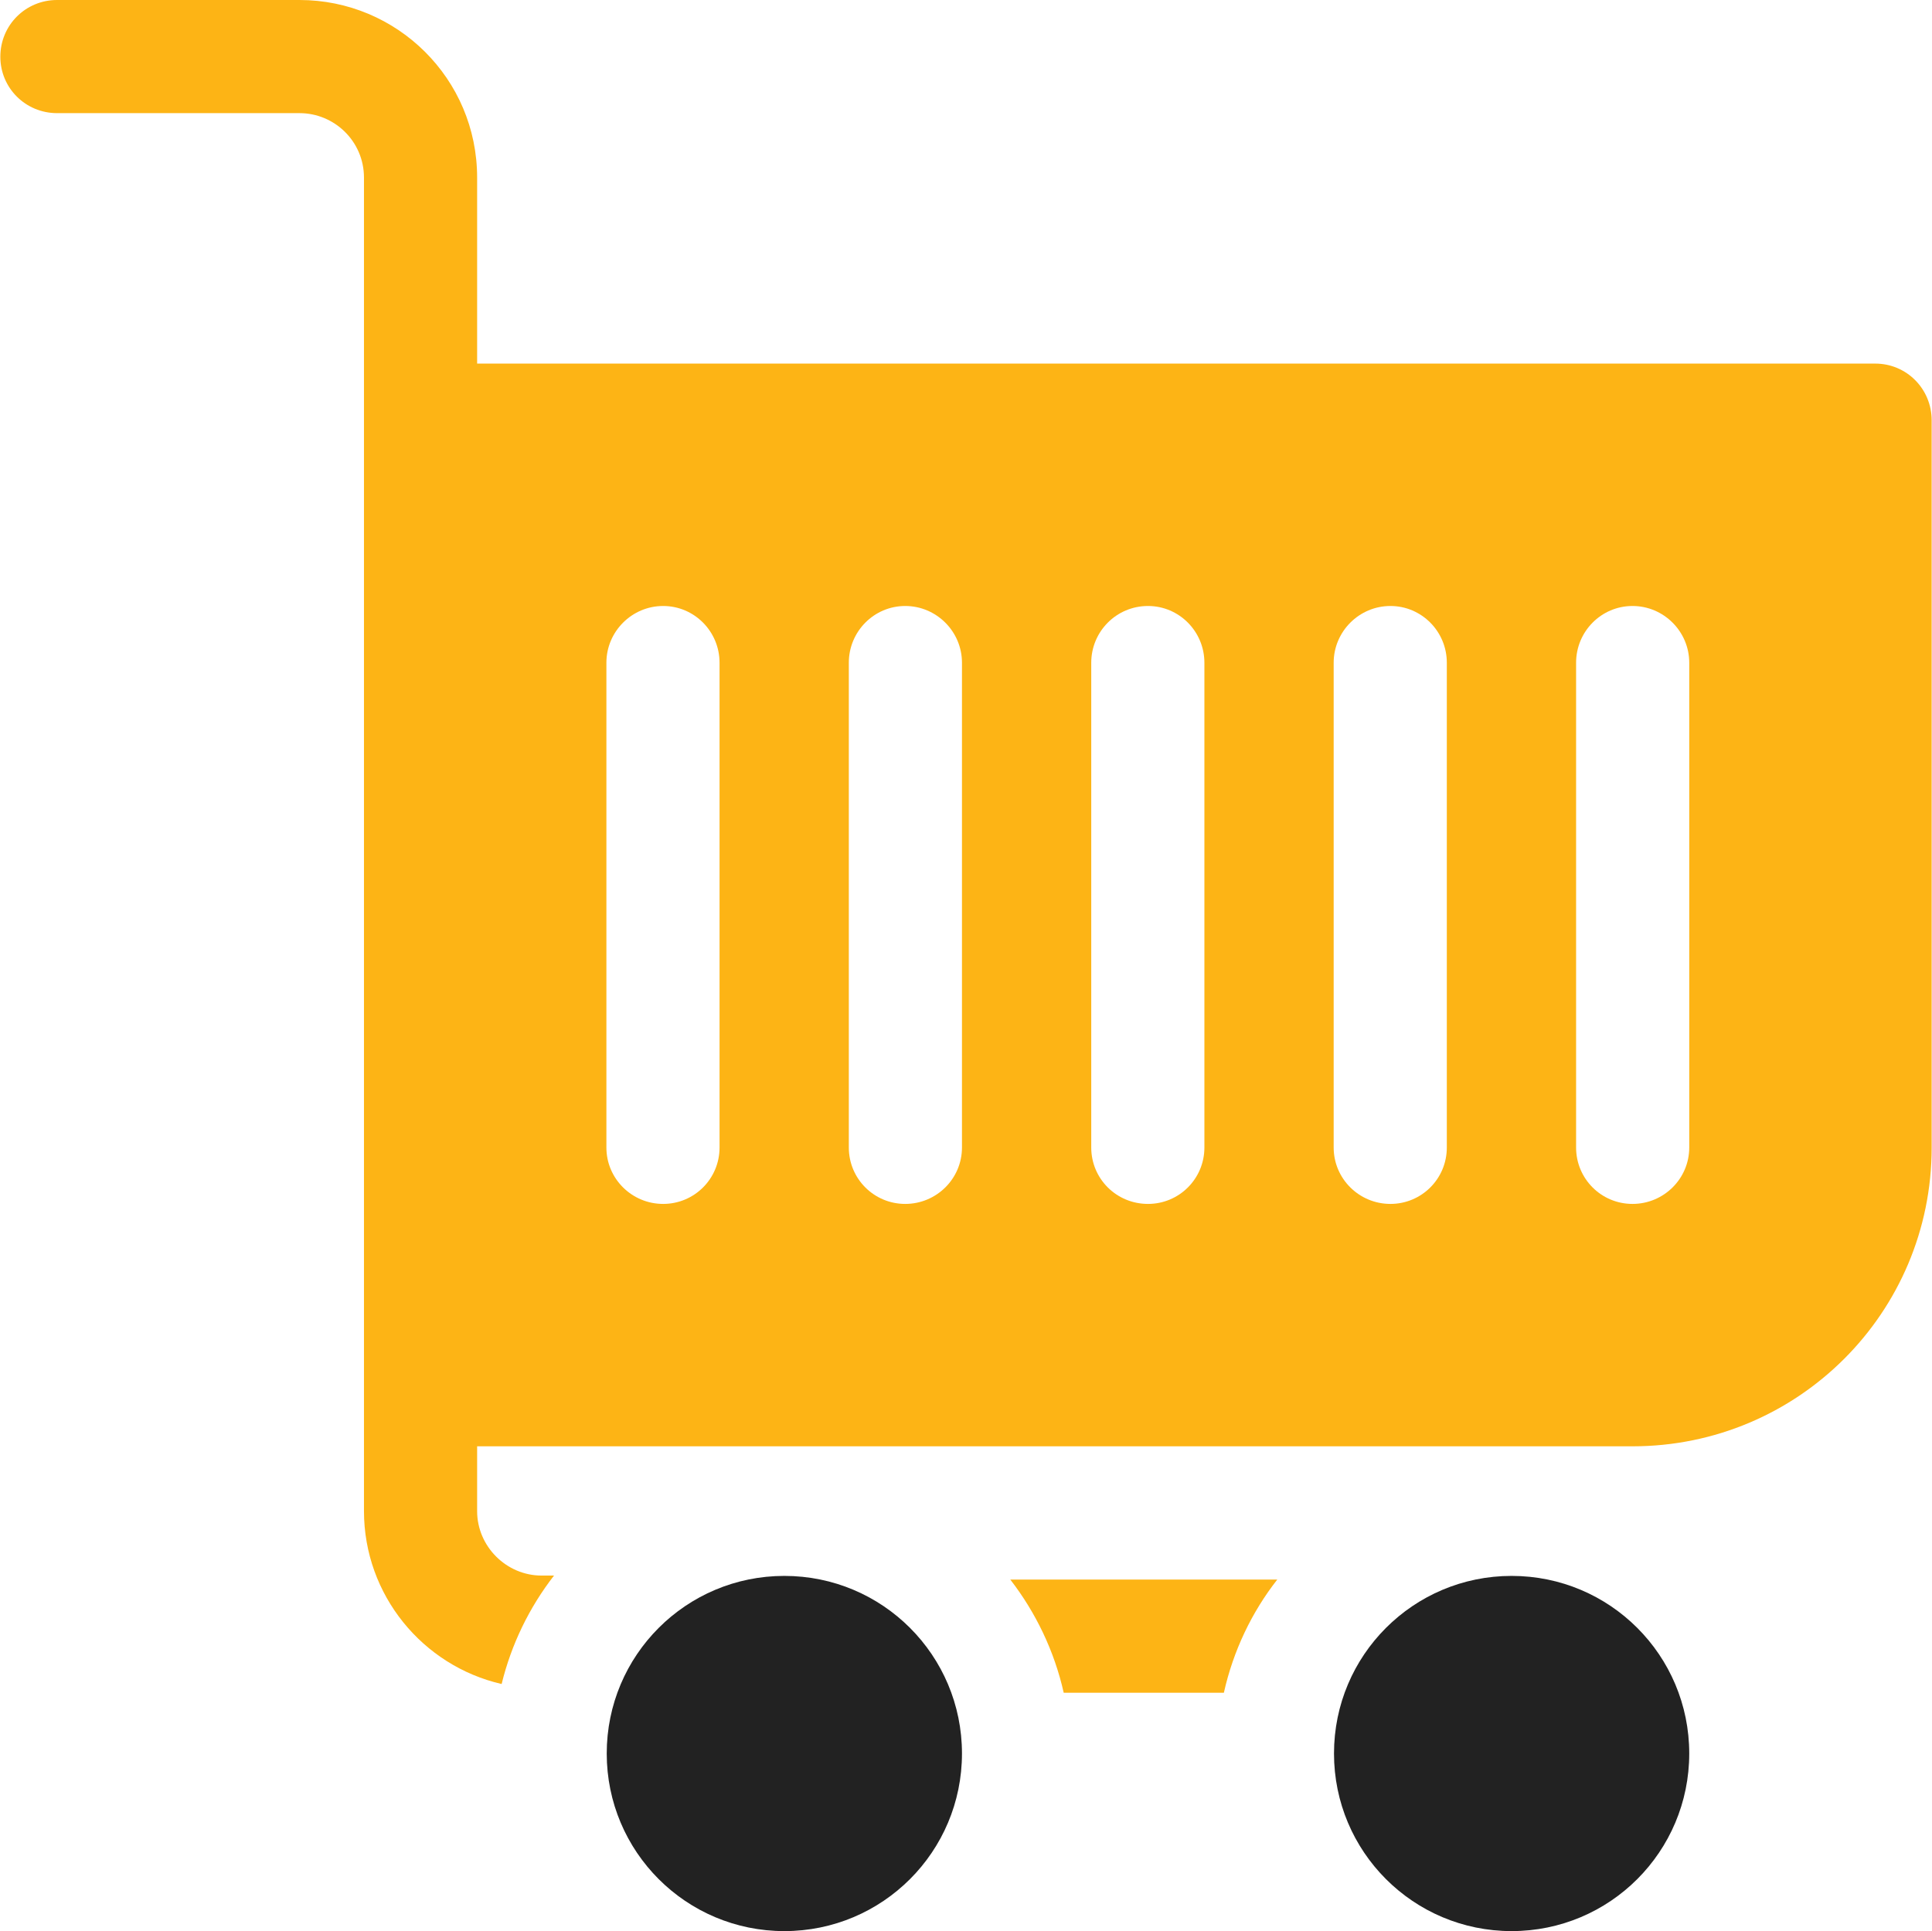 <svg version="1.2" xmlns="http://www.w3.org/2000/svg" viewBox="0 0 5754 5752" width="5754" height="5752">
	<title>cart-svg</title>
	<style>
		.s0 { fill: #222222 } 
		.s1 { fill: #fdb415 } 
	</style>
	<g id="Layer_x0020_1">
		<g id="_784956992">
			<path id="Layer" class="s0" d="m2336 5752c-292.5 0-529-236.5-529-529 0-292.5 236.5-529 529-529 292.5 0 529 236.5 529 529 0 292.5-236.5 529-529 529z"/>
			<path id="Layer" fill-rule="evenodd" class="s1" d="m5753 1252v2166c0 492-398 890-891 890h-3441v193c0 105 87 192 192 192h37c-73 94-127 204-156 323-235-54-410-265-410-515v-3972c0-108-88-192-192-192h-722c-94 0-169-75-169-168 0-94 75-169 169-169h722c290 0 529 234 529 529v554h4164c93 0 168 75 168 169zm-3610 722c0-93-75-169-168-169-93 0-169 76-169 169v1444c0 93 76 168 169 168 93 0 168-75 168-168zm722 0c0-93-76-169-169-169-93 0-168 76-168 169v1444c0 93 75 168 168 168 93 0 169-75 169-168zm722 0c0-93-75-169-168-169-94 0-169 76-169 169v1444c0 93 75 168 169 168 93 0 168-75 168-168zm722 0c0-93-75-169-168-169-93 0-169 76-169 169v1444c0 93 76 168 169 168 93 0 168-75 168-168zm722 0c0-93-76-169-169-169-93 0-168 76-168 169v1444c0 93 75 168 168 168 93 0 169-75 169-168z"/>
			<path id="Layer" fill-rule="evenodd" class="s1" d="m3168 5042h477c28-125 83-240 159-337h-795c75 97 131 212 159 337z"/>
			<path id="Layer" class="s0" d="m4502 5752c-292.5 0-529-236.5-529-529 0-292.5 236.5-529 529-529 292.5 0 529 236.5 529 529 0 292.5-236.5 529-529 529z"/>
		</g>
	</g>
</svg>